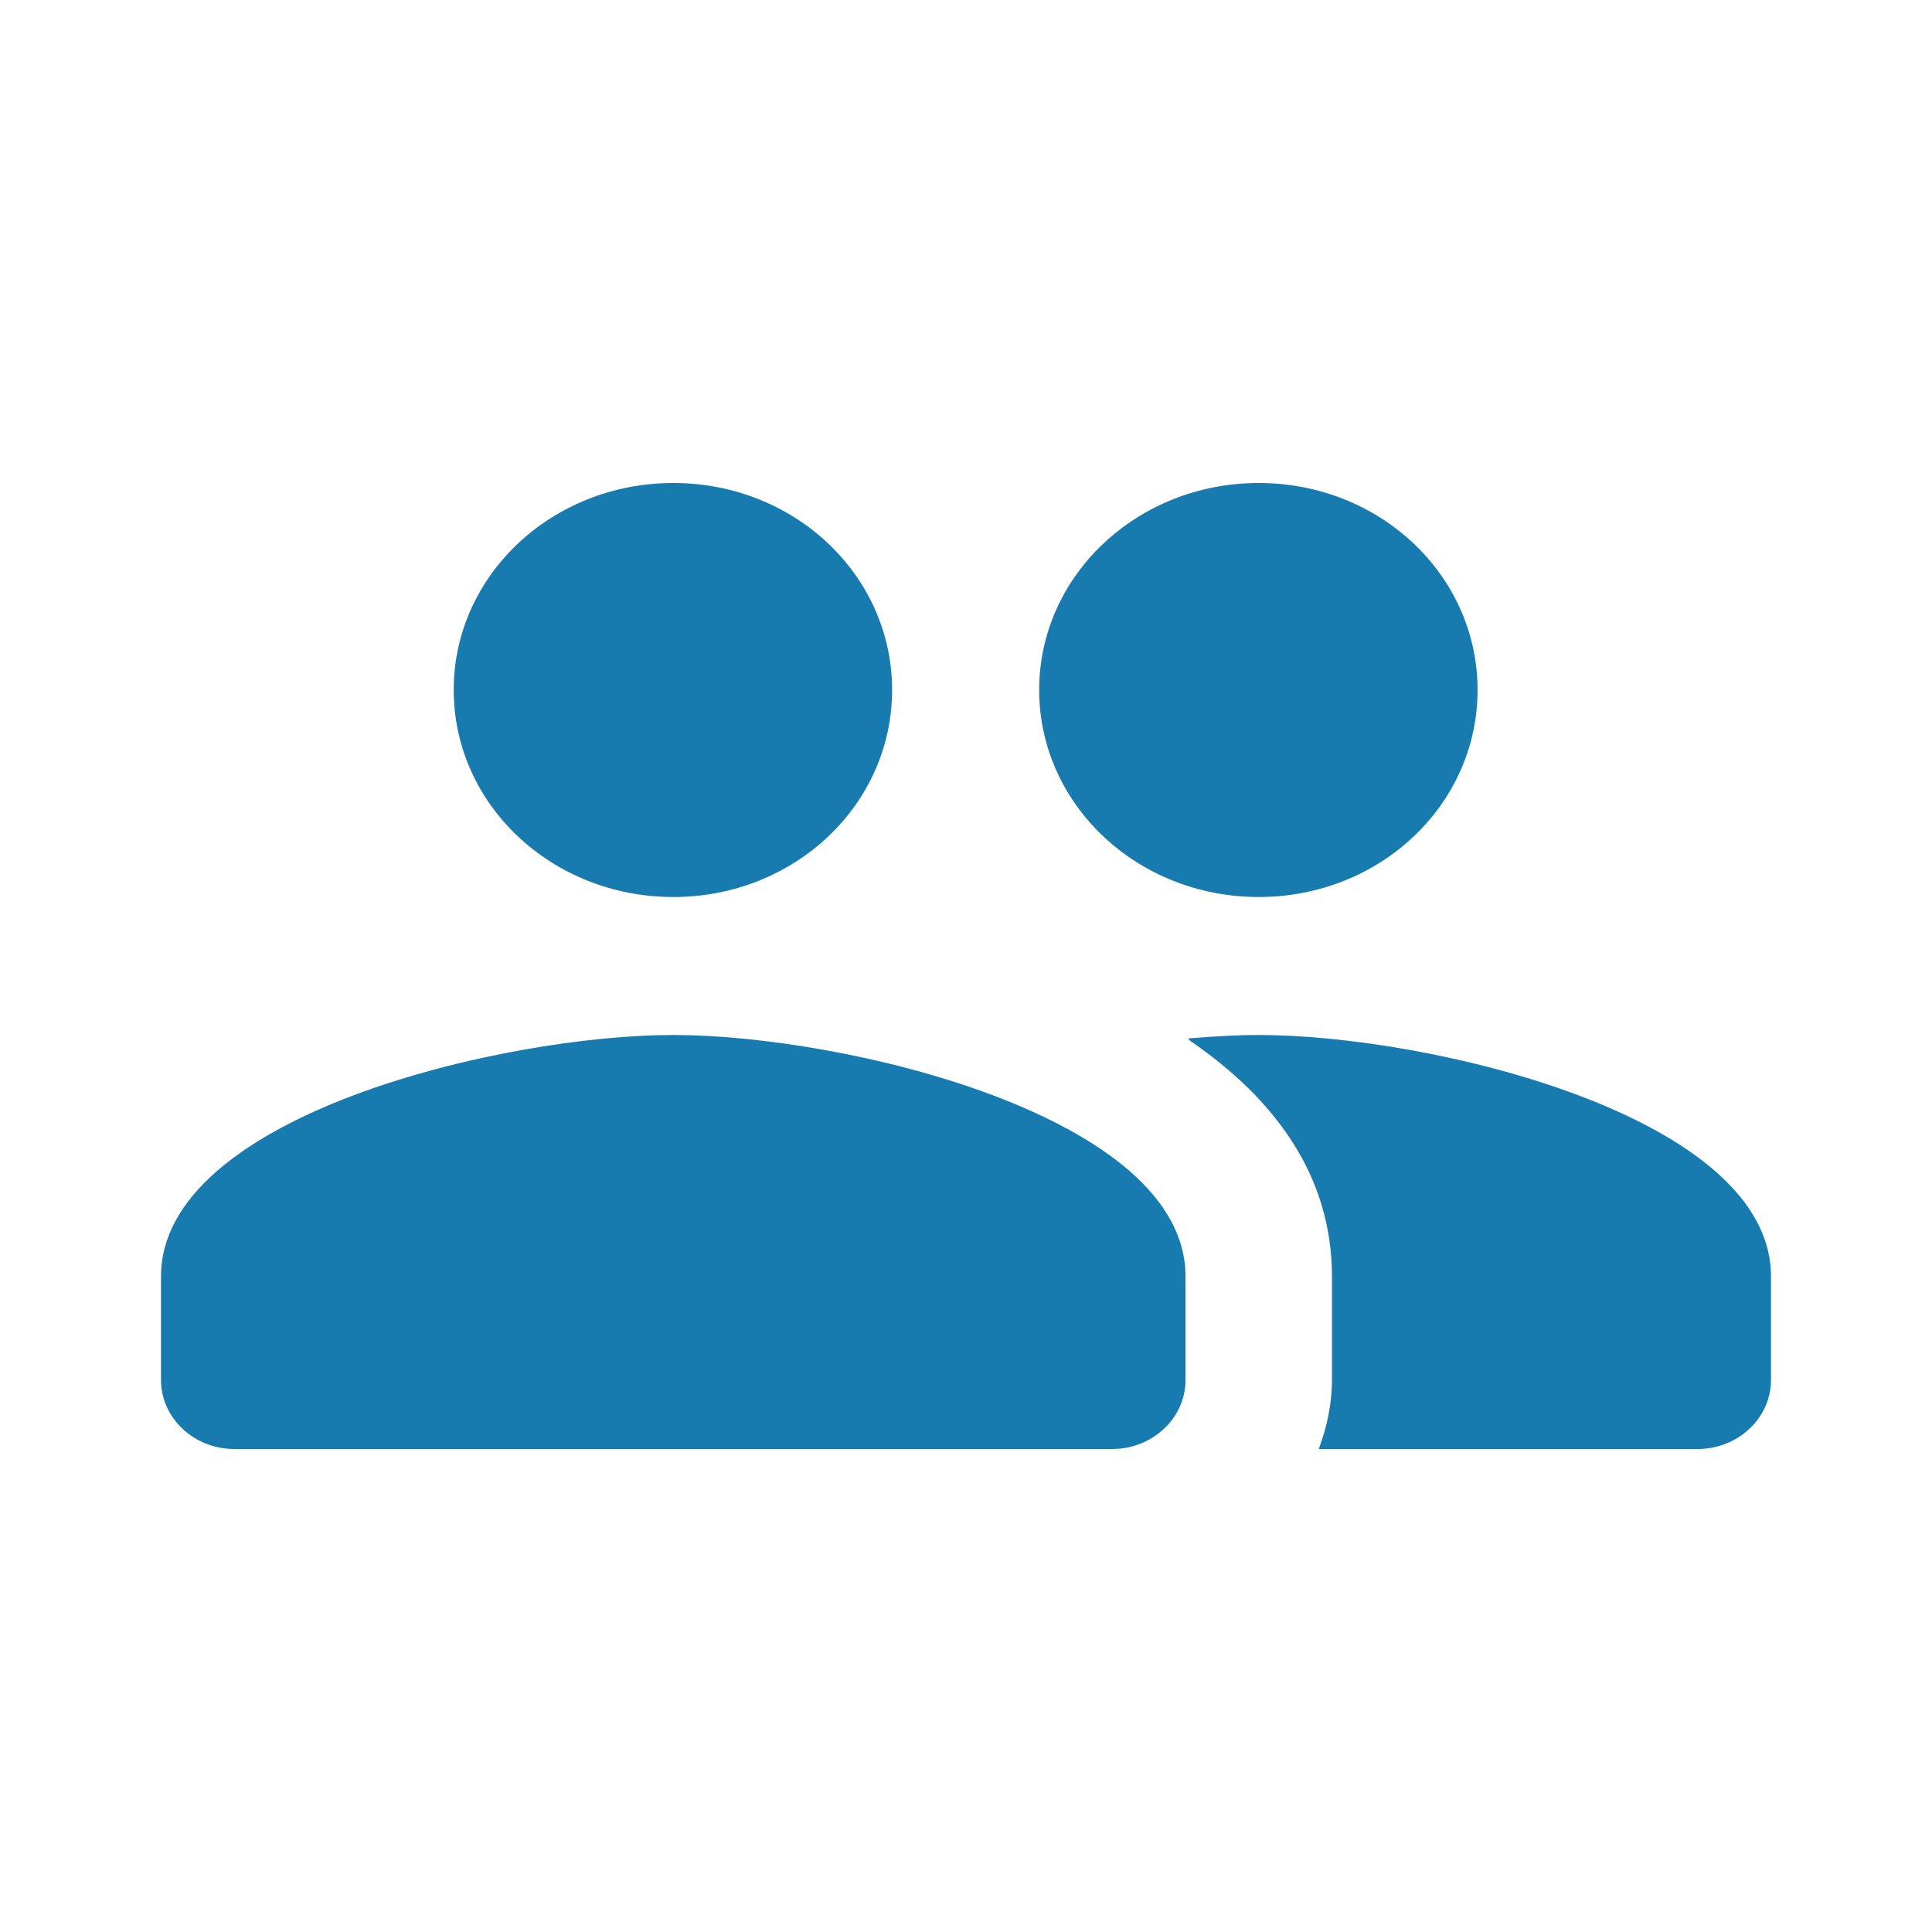 <svg width="24" height="24" viewBox="0 0 24 24" fill="none" xmlns="http://www.w3.org/2000/svg">
<path fill-rule="evenodd" clip-rule="evenodd" d="M11.082 8.571C11.082 9.994 9.873 11.143 8.364 11.143C6.855 11.143 5.636 9.994 5.636 8.571C5.636 7.149 6.855 6 8.364 6C9.873 6 11.082 7.149 11.082 8.571ZM18.355 8.571C18.355 9.994 17.145 11.143 15.636 11.143C14.127 11.143 12.909 9.994 12.909 8.571C12.909 7.149 14.127 6 15.636 6C17.145 6 18.355 7.149 18.355 8.571ZM8.364 12.857C6.245 12.857 2 13.86 2 15.857V17.143C2 17.614 2.409 18 2.909 18H13.818C14.318 18 14.727 17.614 14.727 17.143V15.857C14.727 13.86 10.482 12.857 8.364 12.857ZM14.755 12.9C15.073 12.874 15.373 12.857 15.636 12.857C17.755 12.857 22 13.86 22 15.857V17.143C22 17.614 21.591 18 21.091 18H16.382C16.482 17.734 16.546 17.443 16.546 17.143V15.857C16.546 14.597 15.827 13.646 14.791 12.934C14.788 12.932 14.785 12.928 14.782 12.925C14.775 12.916 14.767 12.906 14.755 12.9Z" fill="#177BAF"/>
</svg>
